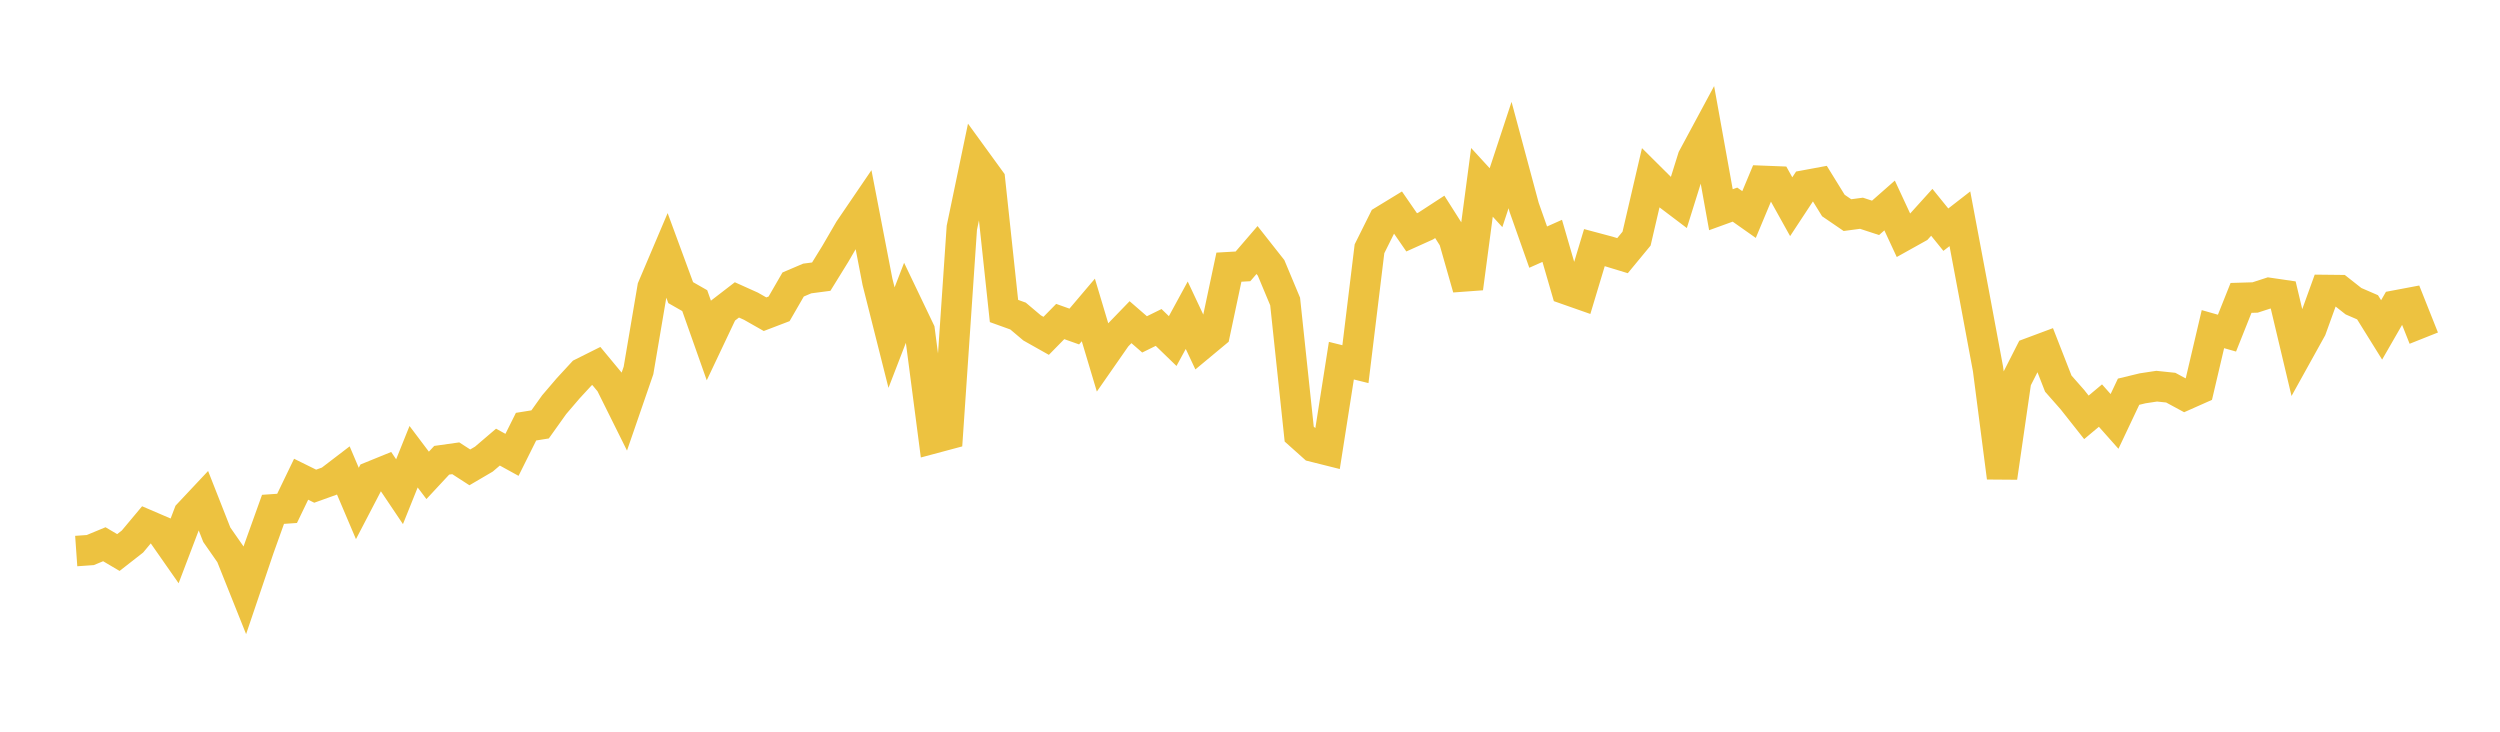 <svg width="164" height="48" xmlns="http://www.w3.org/2000/svg" xmlns:xlink="http://www.w3.org/1999/xlink"><path fill="none" stroke="rgb(237,194,64)" stroke-width="2" d="M5,36.149L5.922,36.084L6.844,35.702L7.766,36.246L8.689,35.525L9.611,34.423L10.533,34.819L11.455,36.139L12.377,33.715L13.299,32.733L14.222,35.079L15.144,36.403L16.066,38.709L16.988,35.984L17.91,33.413L18.832,33.35L19.754,31.438L20.677,31.894L21.599,31.563L22.521,30.858L23.443,33.027L24.365,31.257L25.287,30.882L26.21,32.256L27.132,29.961L28.054,31.184L28.976,30.193L29.898,30.063L30.82,30.659L31.743,30.118L32.665,29.331L33.587,29.838L34.509,27.989L35.431,27.841L36.353,26.548L37.275,25.47L38.198,24.47L39.12,24.009L40.042,25.121L40.964,26.976L41.886,24.302L42.808,18.866L43.731,16.693L44.653,19.196L45.575,19.722L46.497,22.329L47.419,20.383L48.341,19.673L49.263,20.088L50.186,20.612L51.108,20.26L52.03,18.663L52.952,18.269L53.874,18.148L54.796,16.655L55.719,15.068L56.641,13.714L57.563,18.489L58.485,22.148L59.407,19.76L60.329,21.686L61.251,28.75L62.174,28.503L63.096,14.945L64.018,10.526L64.94,11.795L65.862,20.401L66.784,20.733L67.707,21.512L68.629,22.031L69.551,21.092L70.473,21.42L71.395,20.333L72.317,23.414L73.24,22.088L74.162,21.135L75.084,21.935L76.006,21.481L76.928,22.374L77.85,20.679L78.772,22.639L79.695,21.872L80.617,17.526L81.539,17.473L82.461,16.402L83.383,17.572L84.305,19.778L85.228,28.477L86.15,29.301L87.072,29.532L87.994,23.66L88.916,23.889L89.838,16.32L90.76,14.469L91.683,13.906L92.605,15.242L93.527,14.827L94.449,14.226L95.371,15.68L96.293,18.912L97.216,11.962L98.138,12.967L99.06,10.171L99.982,13.6L100.904,16.211L101.826,15.8L102.749,18.982L103.671,19.306L104.593,16.244L105.515,16.49L106.437,16.771L107.359,15.654L108.281,11.691L109.204,12.608L110.126,13.305L111.048,10.357L111.97,8.643L112.892,13.757L113.814,13.423L114.737,14.073L115.659,11.866L116.581,11.902L117.503,13.56L118.425,12.158L119.347,11.987L120.269,13.481L121.192,14.112L122.114,13.989L123.036,14.291L123.958,13.48L124.88,15.463L125.802,14.949L126.725,13.928L127.647,15.067L128.569,14.351L129.491,19.254L130.413,24.203L131.335,31.328L132.257,24.967L133.18,23.151L134.102,22.807L135.024,25.166L135.946,26.212L136.868,27.378L137.79,26.606L138.713,27.645L139.635,25.696L140.557,25.473L141.479,25.334L142.401,25.43L143.323,25.929L144.246,25.519L145.168,21.592L146.09,21.854L147.012,19.542L147.934,19.515L148.856,19.216L149.778,19.351L150.701,23.236L151.623,21.573L152.545,19.023L153.467,19.033L154.389,19.759L155.311,20.158L156.234,21.642L157.156,20.039L158.078,19.865L159,22.182"></path></svg>